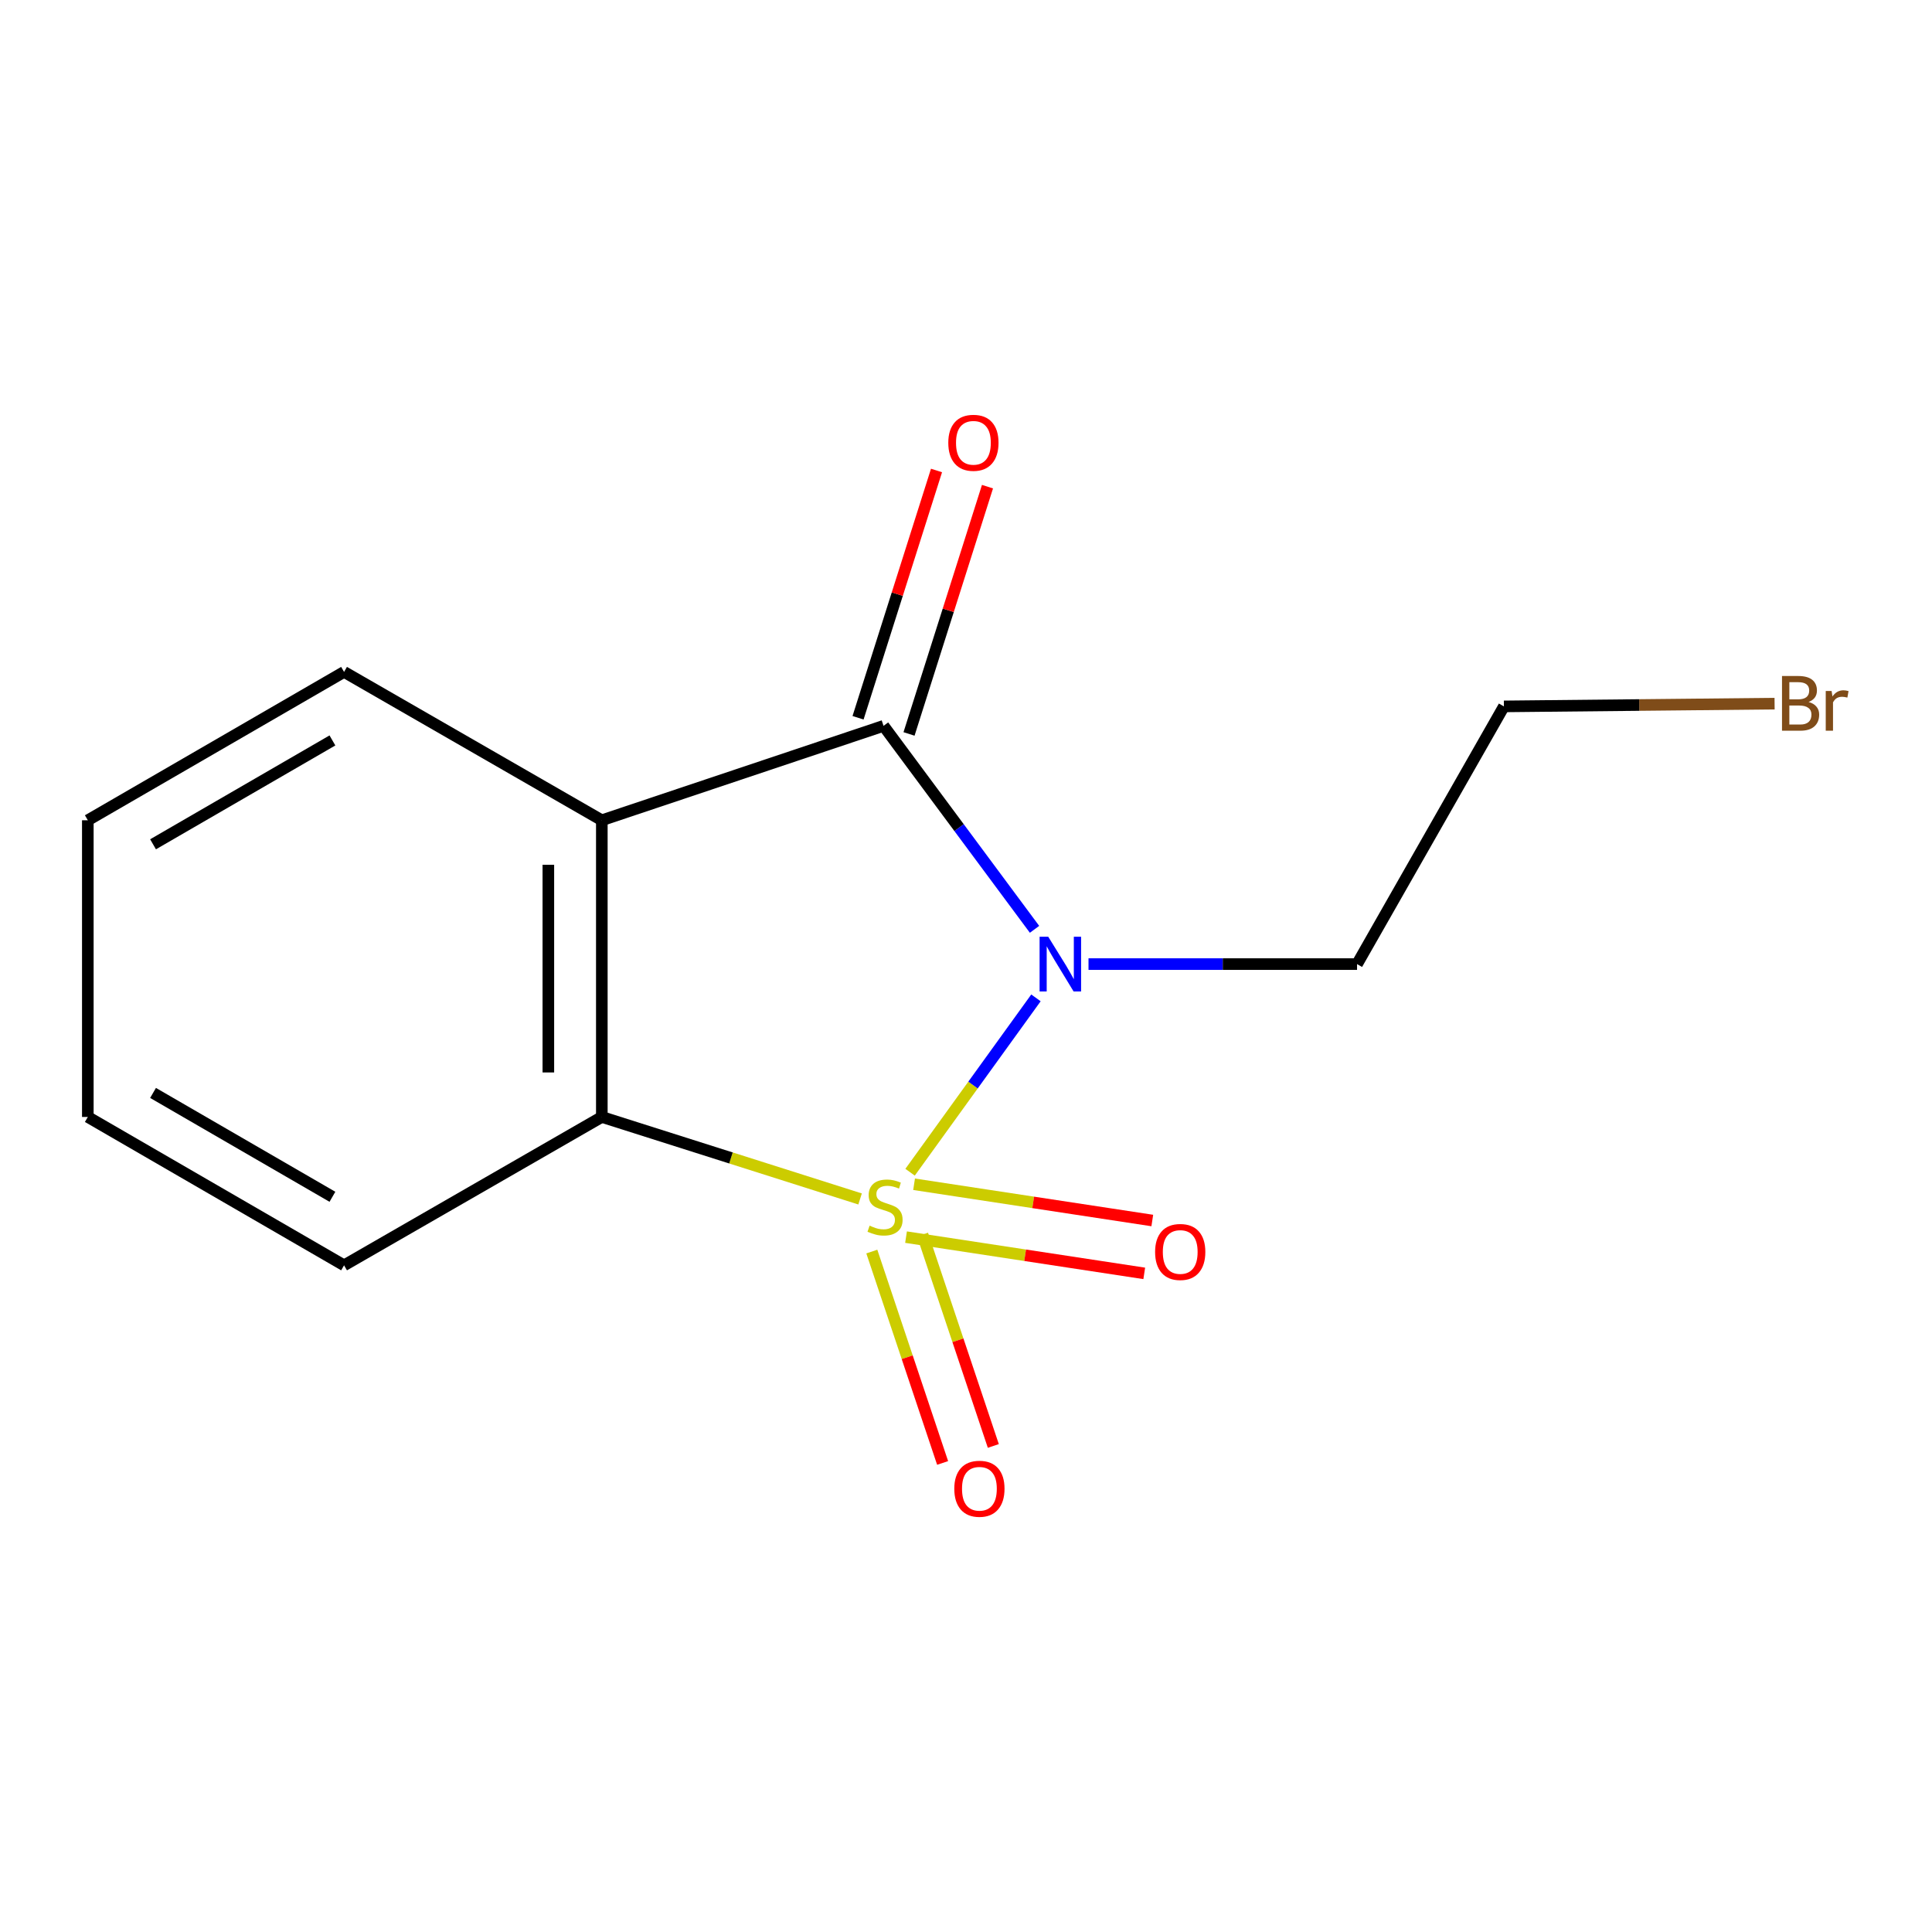 <?xml version='1.0' encoding='iso-8859-1'?>
<svg version='1.1' baseProfile='full'
              xmlns='http://www.w3.org/2000/svg'
                      xmlns:rdkit='http://www.rdkit.org/xml'
                      xmlns:xlink='http://www.w3.org/1999/xlink'
                  xml:space='preserve'
width='1000px' height='1000px' viewBox='0 0 1000 1000'>
<!-- END OF HEADER -->
<rect style='opacity:1.0;fill:#FFFFFF;stroke:none' width='1000' height='1000' x='0' y='0'> </rect>
<path class='bond-0' d='M 471.056,606.739 L 503.632,561.618' style='fill:none;fill-rule:evenodd;stroke:#CCCC00;stroke-width:6px;stroke-linecap:butt;stroke-linejoin:miter;stroke-opacity:1' />
<path class='bond-0' d='M 503.632,561.618 L 536.209,516.497' style='fill:none;fill-rule:evenodd;stroke:#0000FF;stroke-width:6px;stroke-linecap:butt;stroke-linejoin:miter;stroke-opacity:1' />
<path class='bond-3' d='M 445.176,620.579 L 378.341,599.356' style='fill:none;fill-rule:evenodd;stroke:#CCCC00;stroke-width:6px;stroke-linecap:butt;stroke-linejoin:miter;stroke-opacity:1' />
<path class='bond-3' d='M 378.341,599.356 L 311.505,578.134' style='fill:none;fill-rule:evenodd;stroke:#000000;stroke-width:6px;stroke-linecap:butt;stroke-linejoin:miter;stroke-opacity:1' />
<path class='bond-4' d='M 451.25,647.803 L 469.574,702.511' style='fill:none;fill-rule:evenodd;stroke:#CCCC00;stroke-width:6px;stroke-linecap:butt;stroke-linejoin:miter;stroke-opacity:1' />
<path class='bond-4' d='M 469.574,702.511 L 487.899,757.22' style='fill:none;fill-rule:evenodd;stroke:#FF0000;stroke-width:6px;stroke-linecap:butt;stroke-linejoin:miter;stroke-opacity:1' />
<path class='bond-4' d='M 477.496,639.011 L 495.821,693.72' style='fill:none;fill-rule:evenodd;stroke:#CCCC00;stroke-width:6px;stroke-linecap:butt;stroke-linejoin:miter;stroke-opacity:1' />
<path class='bond-4' d='M 495.821,693.72 L 514.146,748.428' style='fill:none;fill-rule:evenodd;stroke:#FF0000;stroke-width:6px;stroke-linecap:butt;stroke-linejoin:miter;stroke-opacity:1' />
<path class='bond-5' d='M 468.962,640.335 L 530.612,649.717' style='fill:none;fill-rule:evenodd;stroke:#CCCC00;stroke-width:6px;stroke-linecap:butt;stroke-linejoin:miter;stroke-opacity:1' />
<path class='bond-5' d='M 530.612,649.717 L 592.261,659.1' style='fill:none;fill-rule:evenodd;stroke:#FF0000;stroke-width:6px;stroke-linecap:butt;stroke-linejoin:miter;stroke-opacity:1' />
<path class='bond-5' d='M 473.127,612.97 L 534.776,622.353' style='fill:none;fill-rule:evenodd;stroke:#CCCC00;stroke-width:6px;stroke-linecap:butt;stroke-linejoin:miter;stroke-opacity:1' />
<path class='bond-5' d='M 534.776,622.353 L 596.425,631.735' style='fill:none;fill-rule:evenodd;stroke:#FF0000;stroke-width:6px;stroke-linecap:butt;stroke-linejoin:miter;stroke-opacity:1' />
<path class='bond-1' d='M 535.473,481.017 L 496.395,428.359' style='fill:none;fill-rule:evenodd;stroke:#0000FF;stroke-width:6px;stroke-linecap:butt;stroke-linejoin:miter;stroke-opacity:1' />
<path class='bond-1' d='M 496.395,428.359 L 457.317,375.702' style='fill:none;fill-rule:evenodd;stroke:#000000;stroke-width:6px;stroke-linecap:butt;stroke-linejoin:miter;stroke-opacity:1' />
<path class='bond-7' d='M 563.409,499.016 L 632.909,499.016' style='fill:none;fill-rule:evenodd;stroke:#0000FF;stroke-width:6px;stroke-linecap:butt;stroke-linejoin:miter;stroke-opacity:1' />
<path class='bond-7' d='M 632.909,499.016 L 702.408,499.016' style='fill:none;fill-rule:evenodd;stroke:#000000;stroke-width:6px;stroke-linecap:butt;stroke-linejoin:miter;stroke-opacity:1' />
<path class='bond-6' d='M 470.509,379.888 L 490.816,315.892' style='fill:none;fill-rule:evenodd;stroke:#000000;stroke-width:6px;stroke-linecap:butt;stroke-linejoin:miter;stroke-opacity:1' />
<path class='bond-6' d='M 490.816,315.892 L 511.123,251.896' style='fill:none;fill-rule:evenodd;stroke:#FF0000;stroke-width:6px;stroke-linecap:butt;stroke-linejoin:miter;stroke-opacity:1' />
<path class='bond-6' d='M 444.125,371.516 L 464.432,307.52' style='fill:none;fill-rule:evenodd;stroke:#000000;stroke-width:6px;stroke-linecap:butt;stroke-linejoin:miter;stroke-opacity:1' />
<path class='bond-6' d='M 464.432,307.52 L 484.739,243.524' style='fill:none;fill-rule:evenodd;stroke:#FF0000;stroke-width:6px;stroke-linecap:butt;stroke-linejoin:miter;stroke-opacity:1' />
<path class='bond-14' d='M 457.317,375.702 L 311.505,424.572' style='fill:none;fill-rule:evenodd;stroke:#000000;stroke-width:6px;stroke-linecap:butt;stroke-linejoin:miter;stroke-opacity:1' />
<path class='bond-2' d='M 311.505,424.572 L 311.505,578.134' style='fill:none;fill-rule:evenodd;stroke:#000000;stroke-width:6px;stroke-linecap:butt;stroke-linejoin:miter;stroke-opacity:1' />
<path class='bond-2' d='M 283.825,447.606 L 283.825,555.1' style='fill:none;fill-rule:evenodd;stroke:#000000;stroke-width:6px;stroke-linecap:butt;stroke-linejoin:miter;stroke-opacity:1' />
<path class='bond-8' d='M 311.505,424.572 L 178.088,347.776' style='fill:none;fill-rule:evenodd;stroke:#000000;stroke-width:6px;stroke-linecap:butt;stroke-linejoin:miter;stroke-opacity:1' />
<path class='bond-9' d='M 311.505,578.134 L 178.088,654.931' style='fill:none;fill-rule:evenodd;stroke:#000000;stroke-width:6px;stroke-linecap:butt;stroke-linejoin:miter;stroke-opacity:1' />
<path class='bond-11' d='M 702.408,499.016 L 778.42,365.629' style='fill:none;fill-rule:evenodd;stroke:#000000;stroke-width:6px;stroke-linecap:butt;stroke-linejoin:miter;stroke-opacity:1' />
<path class='bond-15' d='M 178.088,347.776 L 45.455,424.572' style='fill:none;fill-rule:evenodd;stroke:#000000;stroke-width:6px;stroke-linecap:butt;stroke-linejoin:miter;stroke-opacity:1' />
<path class='bond-15' d='M 172.063,383.249 L 79.219,437.007' style='fill:none;fill-rule:evenodd;stroke:#000000;stroke-width:6px;stroke-linecap:butt;stroke-linejoin:miter;stroke-opacity:1' />
<path class='bond-13' d='M 178.088,654.931 L 45.455,578.134' style='fill:none;fill-rule:evenodd;stroke:#000000;stroke-width:6px;stroke-linecap:butt;stroke-linejoin:miter;stroke-opacity:1' />
<path class='bond-13' d='M 172.063,619.457 L 79.219,565.699' style='fill:none;fill-rule:evenodd;stroke:#000000;stroke-width:6px;stroke-linecap:butt;stroke-linejoin:miter;stroke-opacity:1' />
<path class='bond-10' d='M 918.523,364.198 L 848.471,364.914' style='fill:none;fill-rule:evenodd;stroke:#7F4C19;stroke-width:6px;stroke-linecap:butt;stroke-linejoin:miter;stroke-opacity:1' />
<path class='bond-10' d='M 848.471,364.914 L 778.42,365.629' style='fill:none;fill-rule:evenodd;stroke:#000000;stroke-width:6px;stroke-linecap:butt;stroke-linejoin:miter;stroke-opacity:1' />
<path class='bond-12' d='M 45.455,424.572 L 45.455,578.134' style='fill:none;fill-rule:evenodd;stroke:#000000;stroke-width:6px;stroke-linecap:butt;stroke-linejoin:miter;stroke-opacity:1' />
<path  class='atom-0' d='M 450.101 634.403
Q 450.421 634.523, 451.741 635.083
Q 453.061 635.643, 454.501 636.003
Q 455.981 636.323, 457.421 636.323
Q 460.101 636.323, 461.661 635.043
Q 463.221 633.723, 463.221 631.443
Q 463.221 629.883, 462.421 628.923
Q 461.661 627.963, 460.461 627.443
Q 459.261 626.923, 457.261 626.323
Q 454.741 625.563, 453.221 624.843
Q 451.741 624.123, 450.661 622.603
Q 449.621 621.083, 449.621 618.523
Q 449.621 614.963, 452.021 612.763
Q 454.461 610.563, 459.261 610.563
Q 462.541 610.563, 466.261 612.123
L 465.341 615.203
Q 461.941 613.803, 459.381 613.803
Q 456.621 613.803, 455.101 614.963
Q 453.581 616.083, 453.621 618.043
Q 453.621 619.563, 454.381 620.483
Q 455.181 621.403, 456.301 621.923
Q 457.461 622.443, 459.381 623.043
Q 461.941 623.843, 463.461 624.643
Q 464.981 625.443, 466.061 627.083
Q 467.181 628.683, 467.181 631.443
Q 467.181 635.363, 464.541 637.483
Q 461.941 639.563, 457.581 639.563
Q 455.061 639.563, 453.141 639.003
Q 451.261 638.483, 449.021 637.563
L 450.101 634.403
' fill='#CCCC00'/>
<path  class='atom-1' d='M 542.57 484.856
L 551.85 499.856
Q 552.77 501.336, 554.25 504.016
Q 555.73 506.696, 555.81 506.856
L 555.81 484.856
L 559.57 484.856
L 559.57 513.176
L 555.69 513.176
L 545.73 496.776
Q 544.57 494.856, 543.33 492.656
Q 542.13 490.456, 541.77 489.776
L 541.77 513.176
L 538.09 513.176
L 538.09 484.856
L 542.57 484.856
' fill='#0000FF'/>
<path  class='atom-5' d='M 493.941 770.575
Q 493.941 763.775, 497.301 759.975
Q 500.661 756.175, 506.941 756.175
Q 513.221 756.175, 516.581 759.975
Q 519.941 763.775, 519.941 770.575
Q 519.941 777.455, 516.541 781.375
Q 513.141 785.255, 506.941 785.255
Q 500.701 785.255, 497.301 781.375
Q 493.941 777.495, 493.941 770.575
M 506.941 782.055
Q 511.261 782.055, 513.581 779.175
Q 515.941 776.255, 515.941 770.575
Q 515.941 765.015, 513.581 762.215
Q 511.261 759.375, 506.941 759.375
Q 502.621 759.375, 500.261 762.175
Q 497.941 764.975, 497.941 770.575
Q 497.941 776.295, 500.261 779.175
Q 502.621 782.055, 506.941 782.055
' fill='#FF0000'/>
<path  class='atom-6' d='M 597.879 648.014
Q 597.879 641.214, 601.239 637.414
Q 604.599 633.614, 610.879 633.614
Q 617.159 633.614, 620.519 637.414
Q 623.879 641.214, 623.879 648.014
Q 623.879 654.894, 620.479 658.814
Q 617.079 662.694, 610.879 662.694
Q 604.639 662.694, 601.239 658.814
Q 597.879 654.934, 597.879 648.014
M 610.879 659.494
Q 615.199 659.494, 617.519 656.614
Q 619.879 653.694, 619.879 648.014
Q 619.879 642.454, 617.519 639.654
Q 615.199 636.814, 610.879 636.814
Q 606.559 636.814, 604.199 639.614
Q 601.879 642.414, 601.879 648.014
Q 601.879 653.734, 604.199 656.614
Q 606.559 659.494, 610.879 659.494
' fill='#FF0000'/>
<path  class='atom-7' d='M 490.835 229.185
Q 490.835 222.385, 494.195 218.585
Q 497.555 214.785, 503.835 214.785
Q 510.115 214.785, 513.475 218.585
Q 516.835 222.385, 516.835 229.185
Q 516.835 236.065, 513.435 239.985
Q 510.035 243.865, 503.835 243.865
Q 497.595 243.865, 494.195 239.985
Q 490.835 236.105, 490.835 229.185
M 503.835 240.665
Q 508.155 240.665, 510.475 237.785
Q 512.835 234.865, 512.835 229.185
Q 512.835 223.625, 510.475 220.825
Q 508.155 217.985, 503.835 217.985
Q 499.515 217.985, 497.155 220.785
Q 494.835 223.585, 494.835 229.185
Q 494.835 234.905, 497.155 237.785
Q 499.515 240.665, 503.835 240.665
' fill='#FF0000'/>
<path  class='atom-11' d='M 936.122 363.341
Q 938.842 364.101, 940.202 365.781
Q 941.602 367.421, 941.602 369.861
Q 941.602 373.781, 939.082 376.021
Q 936.602 378.221, 931.882 378.221
L 922.362 378.221
L 922.362 349.901
L 930.722 349.901
Q 935.562 349.901, 938.002 351.861
Q 940.442 353.821, 940.442 357.421
Q 940.442 361.701, 936.122 363.341
M 926.162 353.101
L 926.162 361.981
L 930.722 361.981
Q 933.522 361.981, 934.962 360.861
Q 936.442 359.701, 936.442 357.421
Q 936.442 353.101, 930.722 353.101
L 926.162 353.101
M 931.882 375.021
Q 934.642 375.021, 936.122 373.701
Q 937.602 372.381, 937.602 369.861
Q 937.602 367.541, 935.962 366.381
Q 934.362 365.181, 931.282 365.181
L 926.162 365.181
L 926.162 375.021
L 931.882 375.021
' fill='#7F4C19'/>
<path  class='atom-11' d='M 948.042 357.661
L 948.482 360.501
Q 950.642 357.301, 954.162 357.301
Q 955.282 357.301, 956.802 357.701
L 956.202 361.061
Q 954.482 360.661, 953.522 360.661
Q 951.842 360.661, 950.722 361.341
Q 949.642 361.981, 948.762 363.541
L 948.762 378.221
L 945.002 378.221
L 945.002 357.661
L 948.042 357.661
' fill='#7F4C19'/>
</svg>
